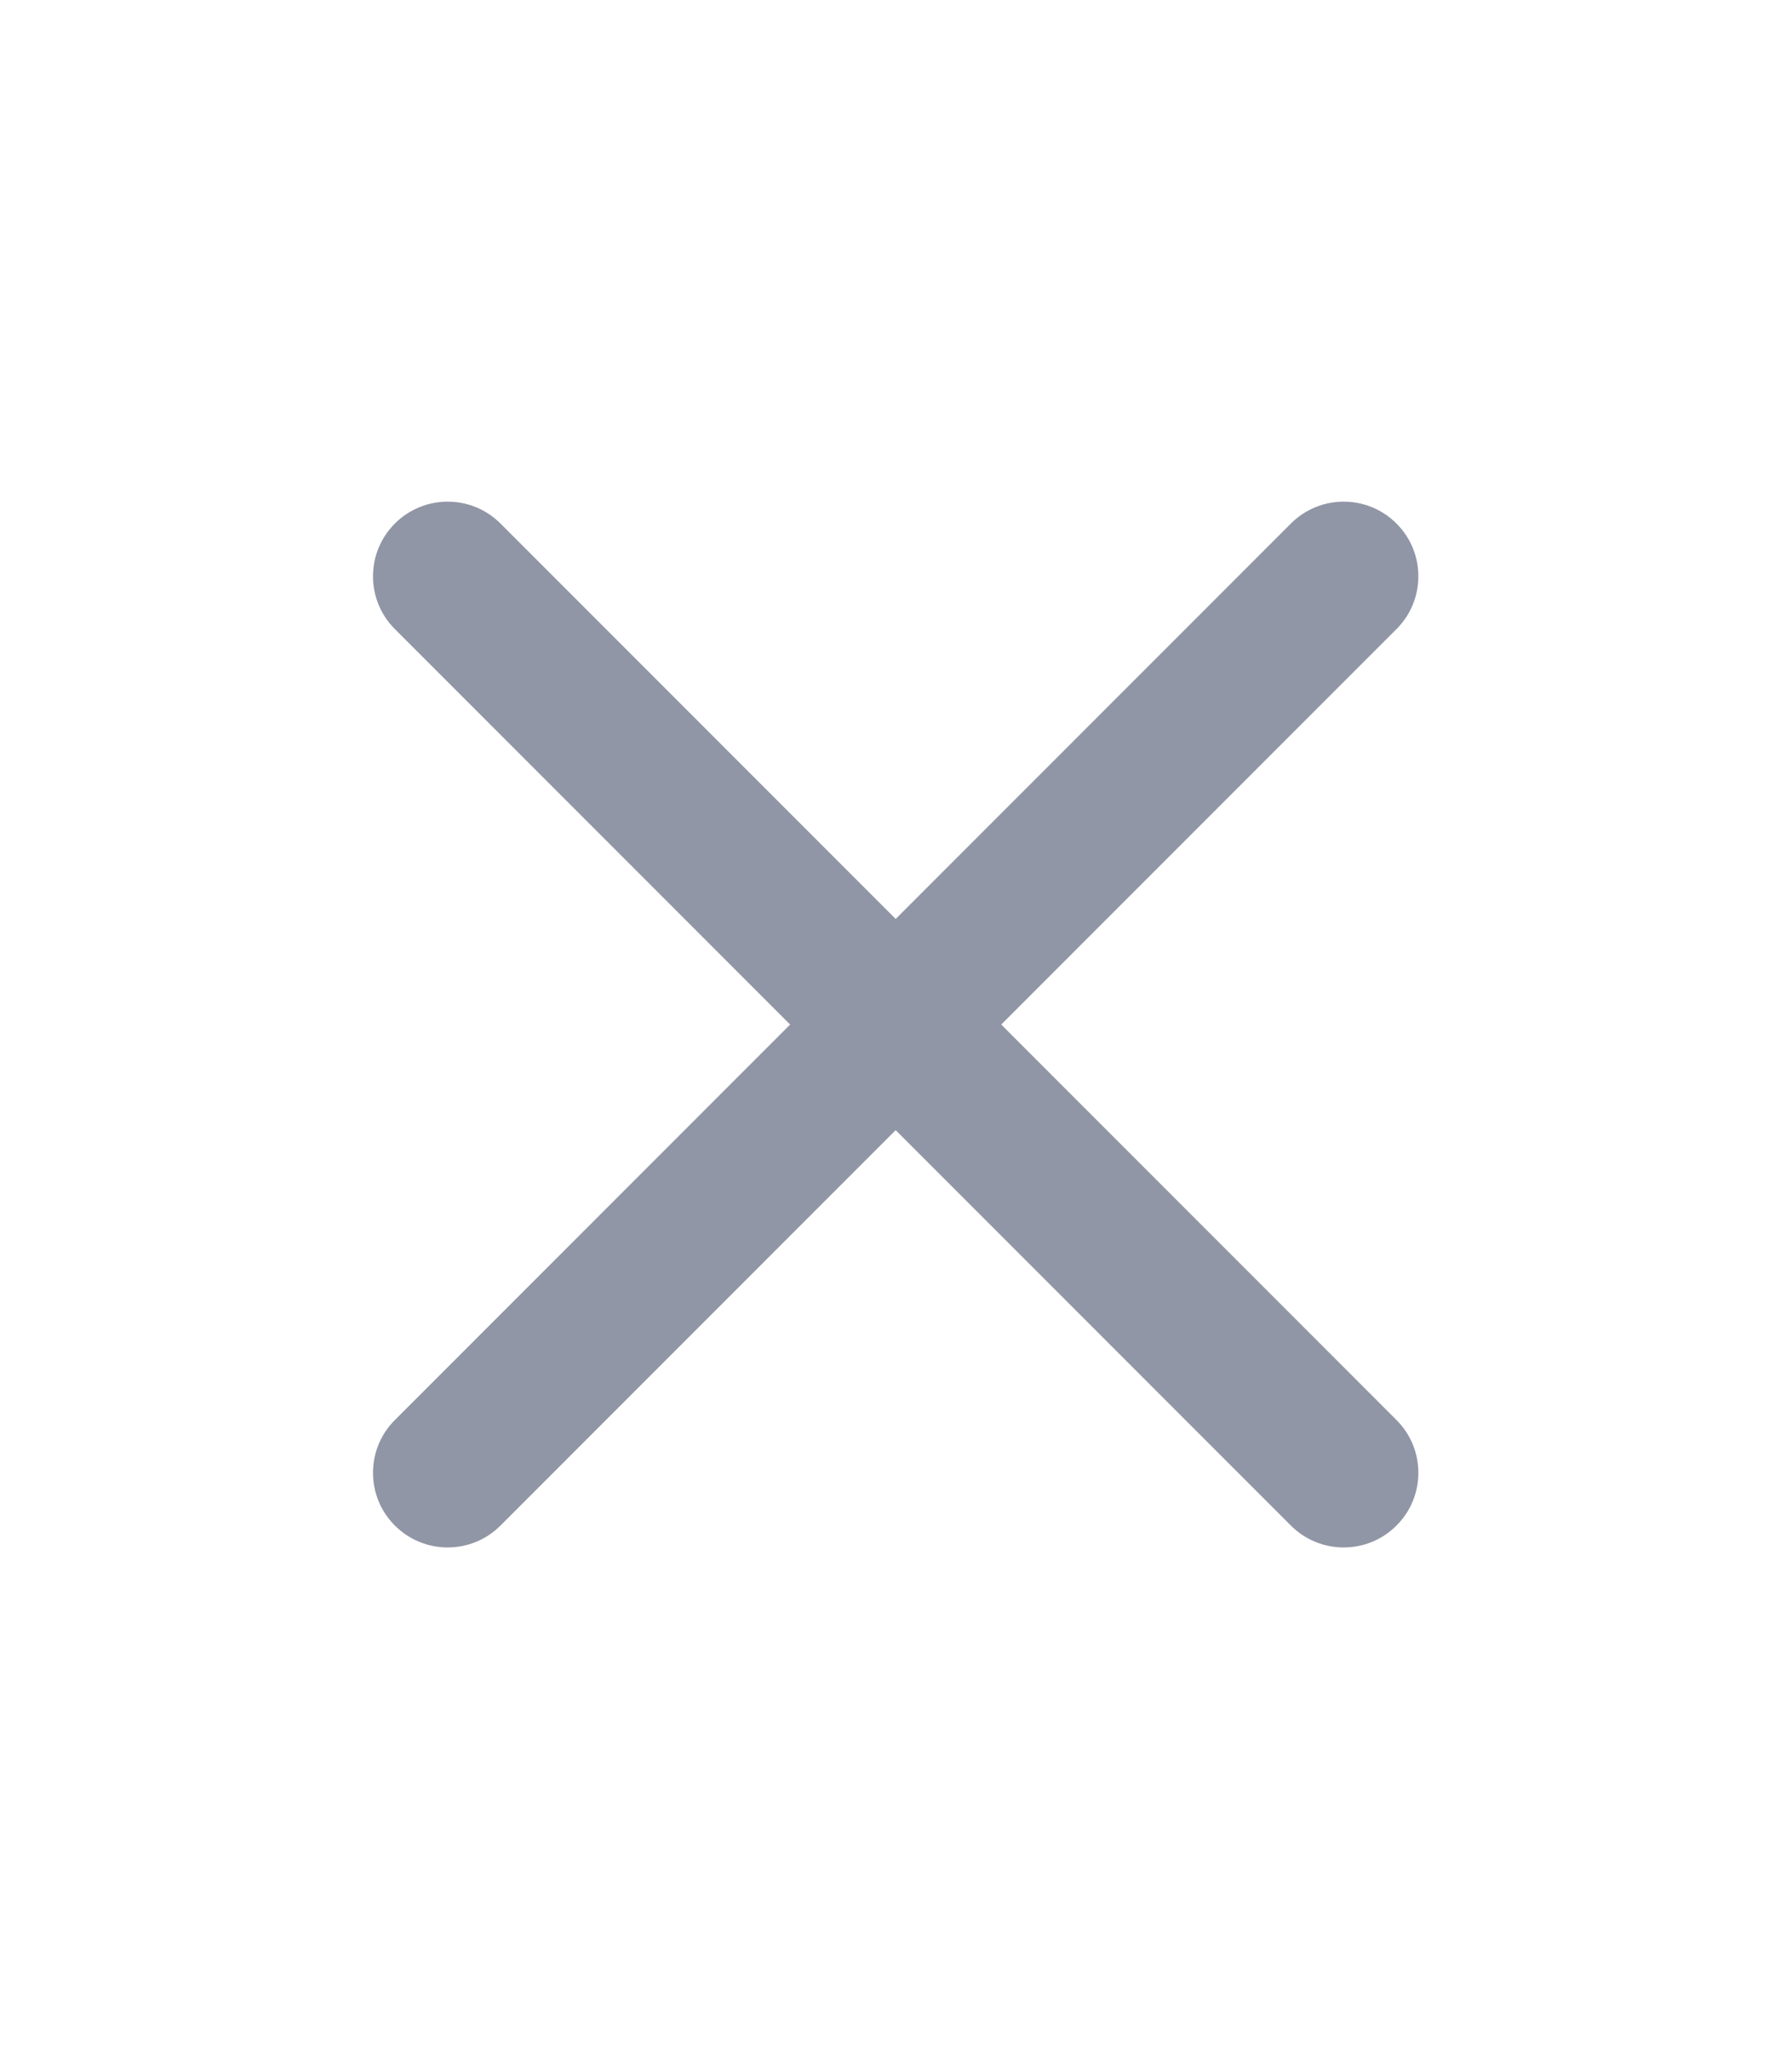 <svg width="14" height="16" viewBox="0 0 14 16" fill="none" xmlns="http://www.w3.org/2000/svg">
<path fill-rule="evenodd" clip-rule="evenodd" d="M10.91 4.088C11.138 4.315 11.138 4.685 10.91 4.912L3.91 11.912C3.682 12.14 3.313 12.14 3.085 11.912C2.857 11.685 2.857 11.315 3.085 11.088L10.085 4.088C10.313 3.86 10.682 3.86 10.91 4.088Z" fill="#9096A5"/>
<path fill-rule="evenodd" clip-rule="evenodd" d="M3.085 4.088C3.313 3.86 3.682 3.86 3.91 4.088L10.91 11.088C11.138 11.315 11.138 11.685 10.91 11.912C10.682 12.14 10.313 12.14 10.085 11.912L3.085 4.912C2.857 4.685 2.857 4.315 3.085 4.088Z" fill="#9096A5"/>
</svg>
